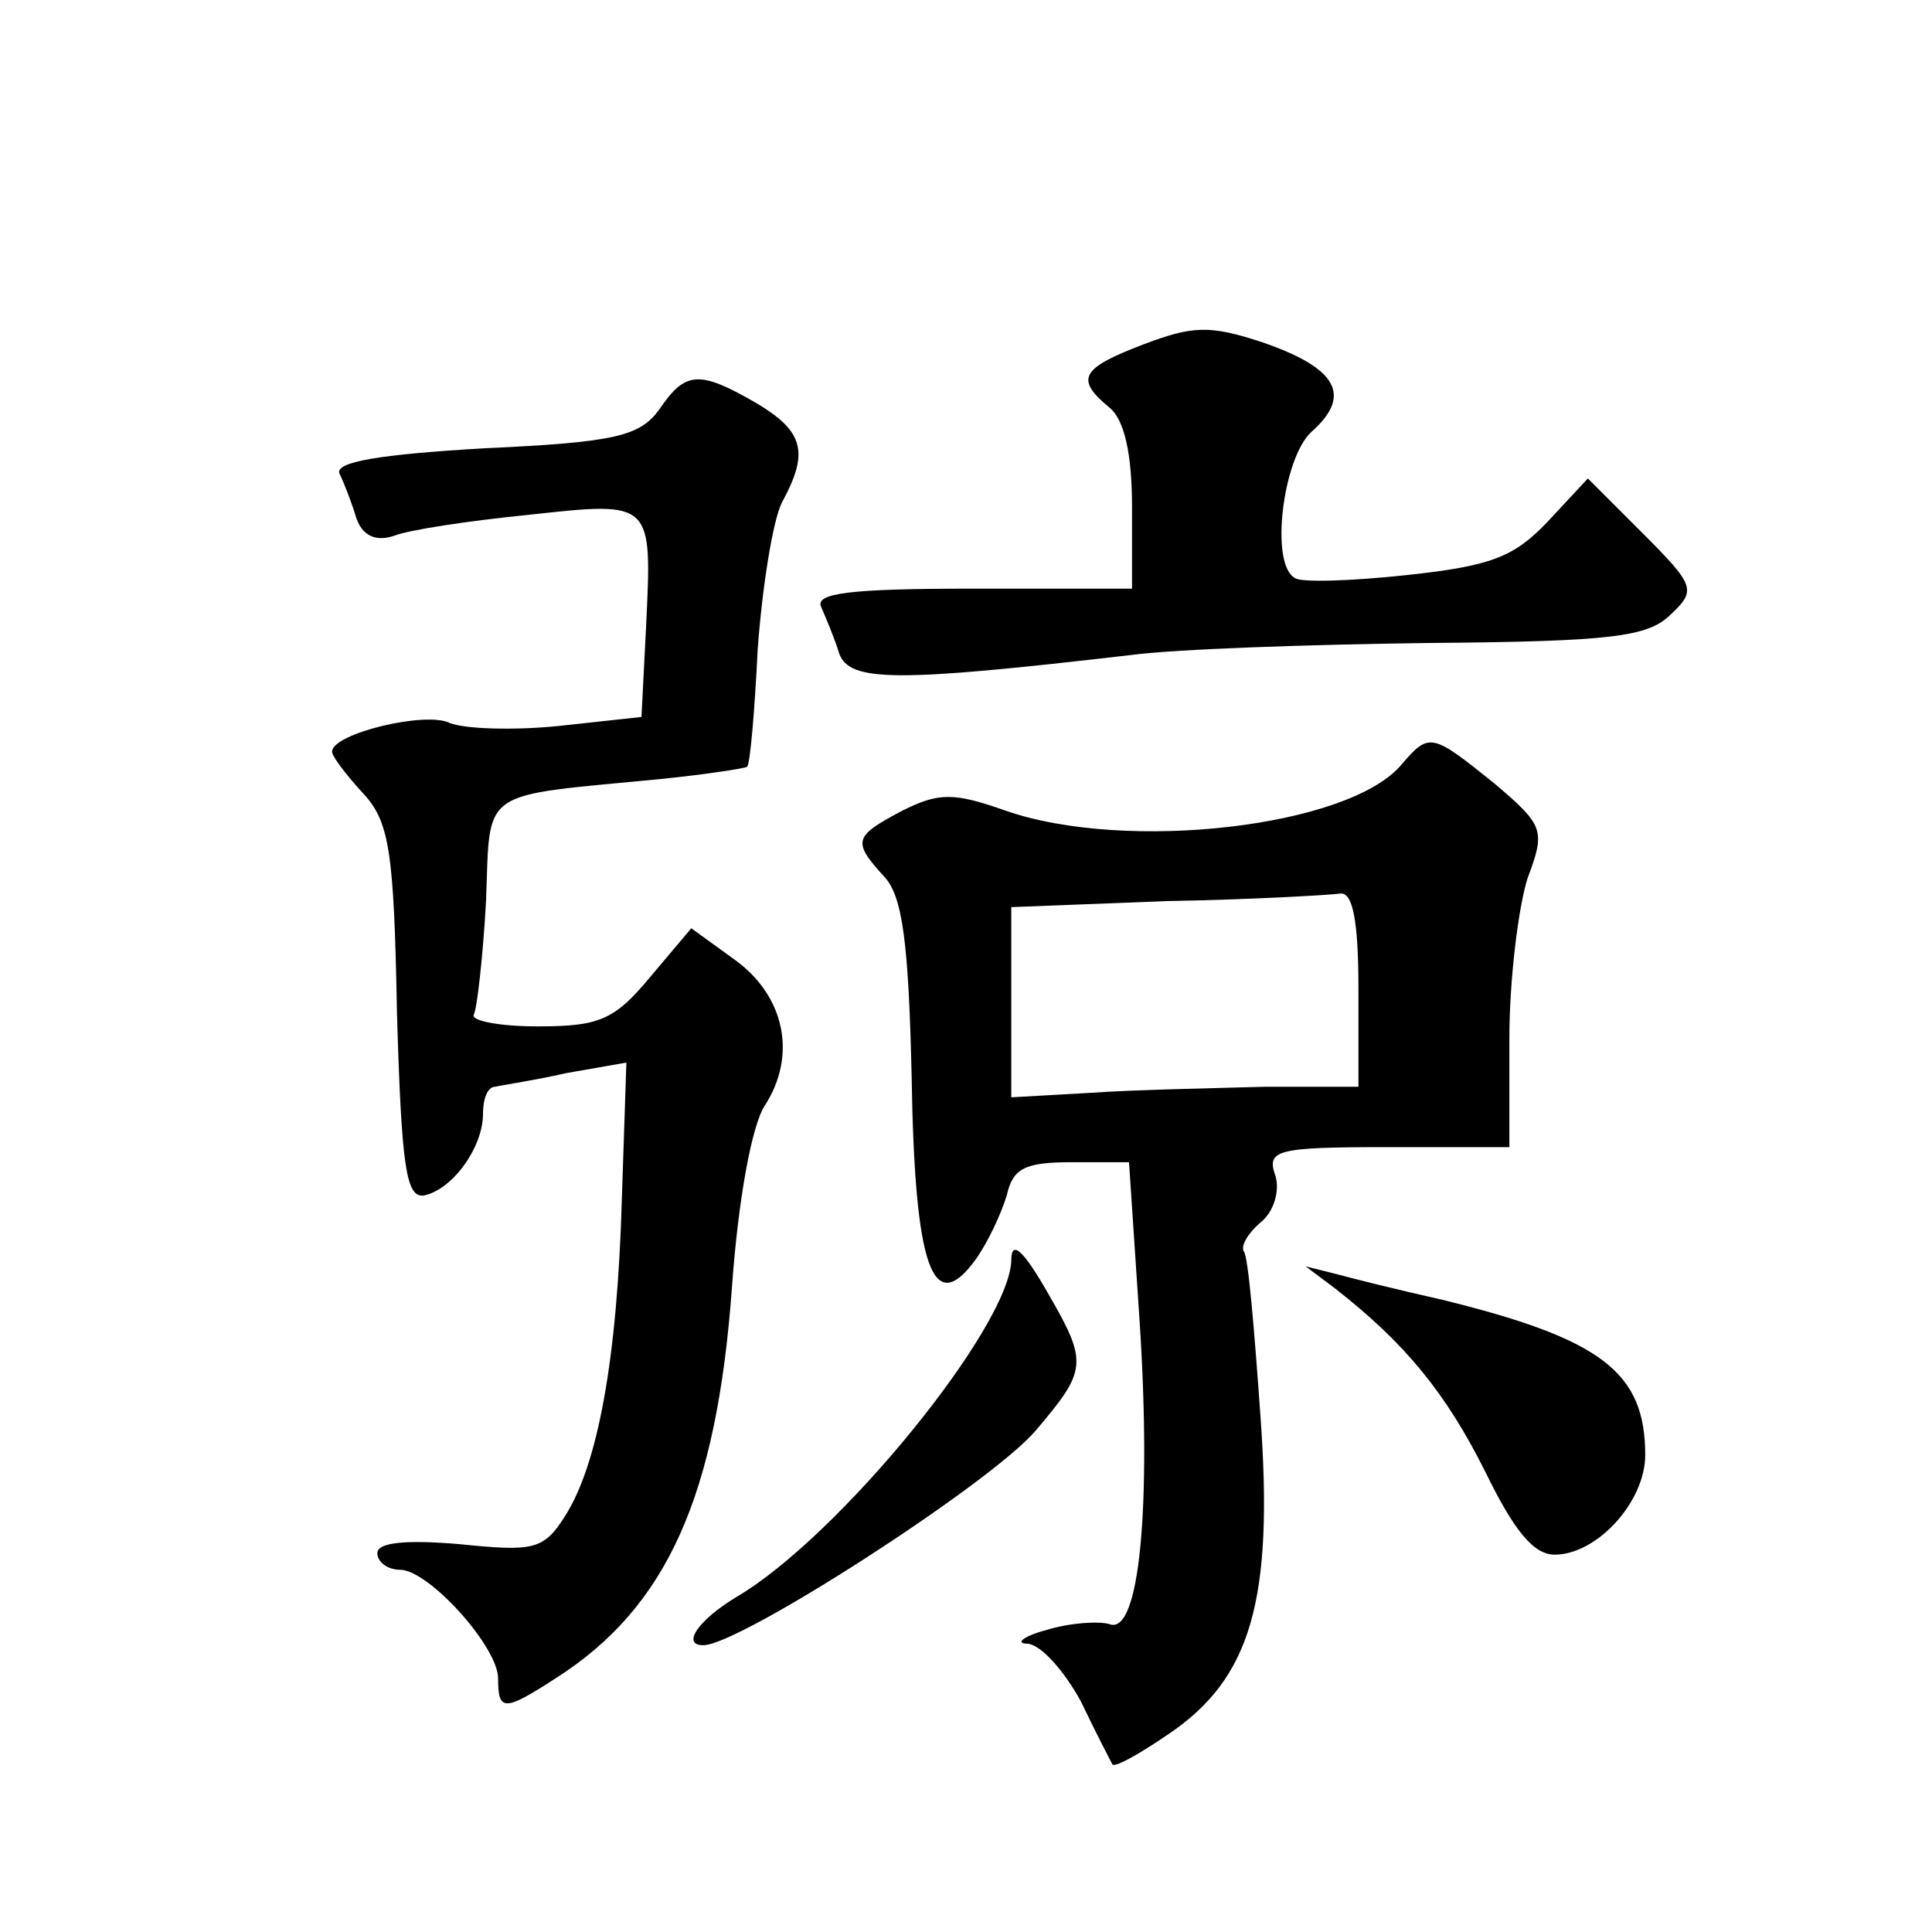 <?xml version="1.0" standalone="no"?>
<!DOCTYPE svg PUBLIC "-//W3C//DTD SVG 20010904//EN"
 "http://www.w3.org/TR/2001/REC-SVG-20010904/DTD/svg10.dtd">
<svg version="1.0" xmlns="http://www.w3.org/2000/svg"
 width="128pt" height="128pt" viewBox="0 0 128 128"
 preserveAspectRatio="xMidYMid meet">
<g transform="translate(0,128) scale(0.1,-0.1)"
fill="#0" stroke="none">
<path d="M758 1052 c-42 -16 -46 -23 -23 -42 10 -8 15 -31 15 -66 l0 -54 -106 0
c-81 0 -104 -3 -100 -12 3 -7 9 -21 12 -31 7 -19 38 -19 193 -1 30 4 119 7 197
8 122 1 146 4 161 19 17 16 16 19 -19 54 l-36 36 -27 -29 c-22 -23 -37 -29 -93
-35 -37 -4 -70 -5 -74 -2 -17 9 -8 80 11 97 27 24 17 42 -32 59 -36 12 -47 11 -79
-1z M437 1009 c-13 -18 -29 -22 -116 -26 -69 -4 -100 -9 -96 -17 3 -6 8 -19 11
-29 4 -12 13 -16 25 -12 10 4 50 10 90 14 82 9 81 9 77 -75 l-3 -59 -55 -6 c-30
-3 -62 -2 -72 2 -16 8 -78 -7 -78 -19 0 -3 9 -15 20 -27 18 -19 21 -38 23 -146
3 -102 6 -123 18 -121 19 4 39 32 39 54 0 10 3 18 8 18 4 1 25 4 47 9 l40 7 -3
-90 c-3 -107 -16 -177 -38 -211 -14 -22 -21 -23 -70 -18 -36 3 -54 1 -54 -6 0 -6
7 -11 15 -11 19 0 65 -51 65 -72 0 -22 4 -22 38 0 74 47 107 121 117 260 4 56 13
107 22 120 21 33 13 72 -20 96 l-29 21 -27 -32 c-24 -29 -34 -33 -75 -33 -26 0
-45 4 -42 8 2 4 6 38 8 75 3 76 -6 69 117 81 29 3 55 7 56 8 2 2 5 37 7 78 3 41
10 85 16 97 18 33 15 47 -17 66 -38 22 -47 21 -64 -4z M929 774 c-34 -42 -183 -59
-263 -31 -34 12 -44 12 -68 0 -32 -17 -34 -20 -12 -44 12 -13 16 -44 18 -133 2
-126 14 -159 42 -121 8 11 17 30 21 43 4 18 12 22 43 22 l38 0 7 -105 c8 -123 0
-209 -20 -201 -7 2 -26 1 -42 -4 -15 -4 -21 -9 -12 -9 9 -1 24 -18 35 -38 10 -21
20 -40 21 -42 2 -2 18 7 37 20 55 37 70 89 61 212 -4 56 -8 105 -11 108 -2 4 3
12 11 19 9 7 13 21 10 31 -6 17 0 19 74 19 l81 0 0 72 c0 39 6 87 12 106 12 32
11 35 -22 63 -41 33 -43 34 -61 13z m-29 -149 l0 -65 -62 0 c-35 -1 -87 -2 -115
-4 l-53 -3 0 63 0 63 103 4 c56 1 108 4 115 5 8 1 12 -17 12 -63z M670 445 c-1
-44 -114 -183 -182 -223 -25 -15 -37 -32 -22 -32 24 0 190 107 220 142 34 40 35
45 9 90 -17 30 -25 37 -25 23z M885 426 c46 -36 73 -69 99 -121 19 -39 32 -55 46
-55 28 0 60 35 60 66 0 55 -29 77 -135 103 -27 6 -59 14 -70 17 l-20 5 20 -15z"/>
</g>
</svg>
